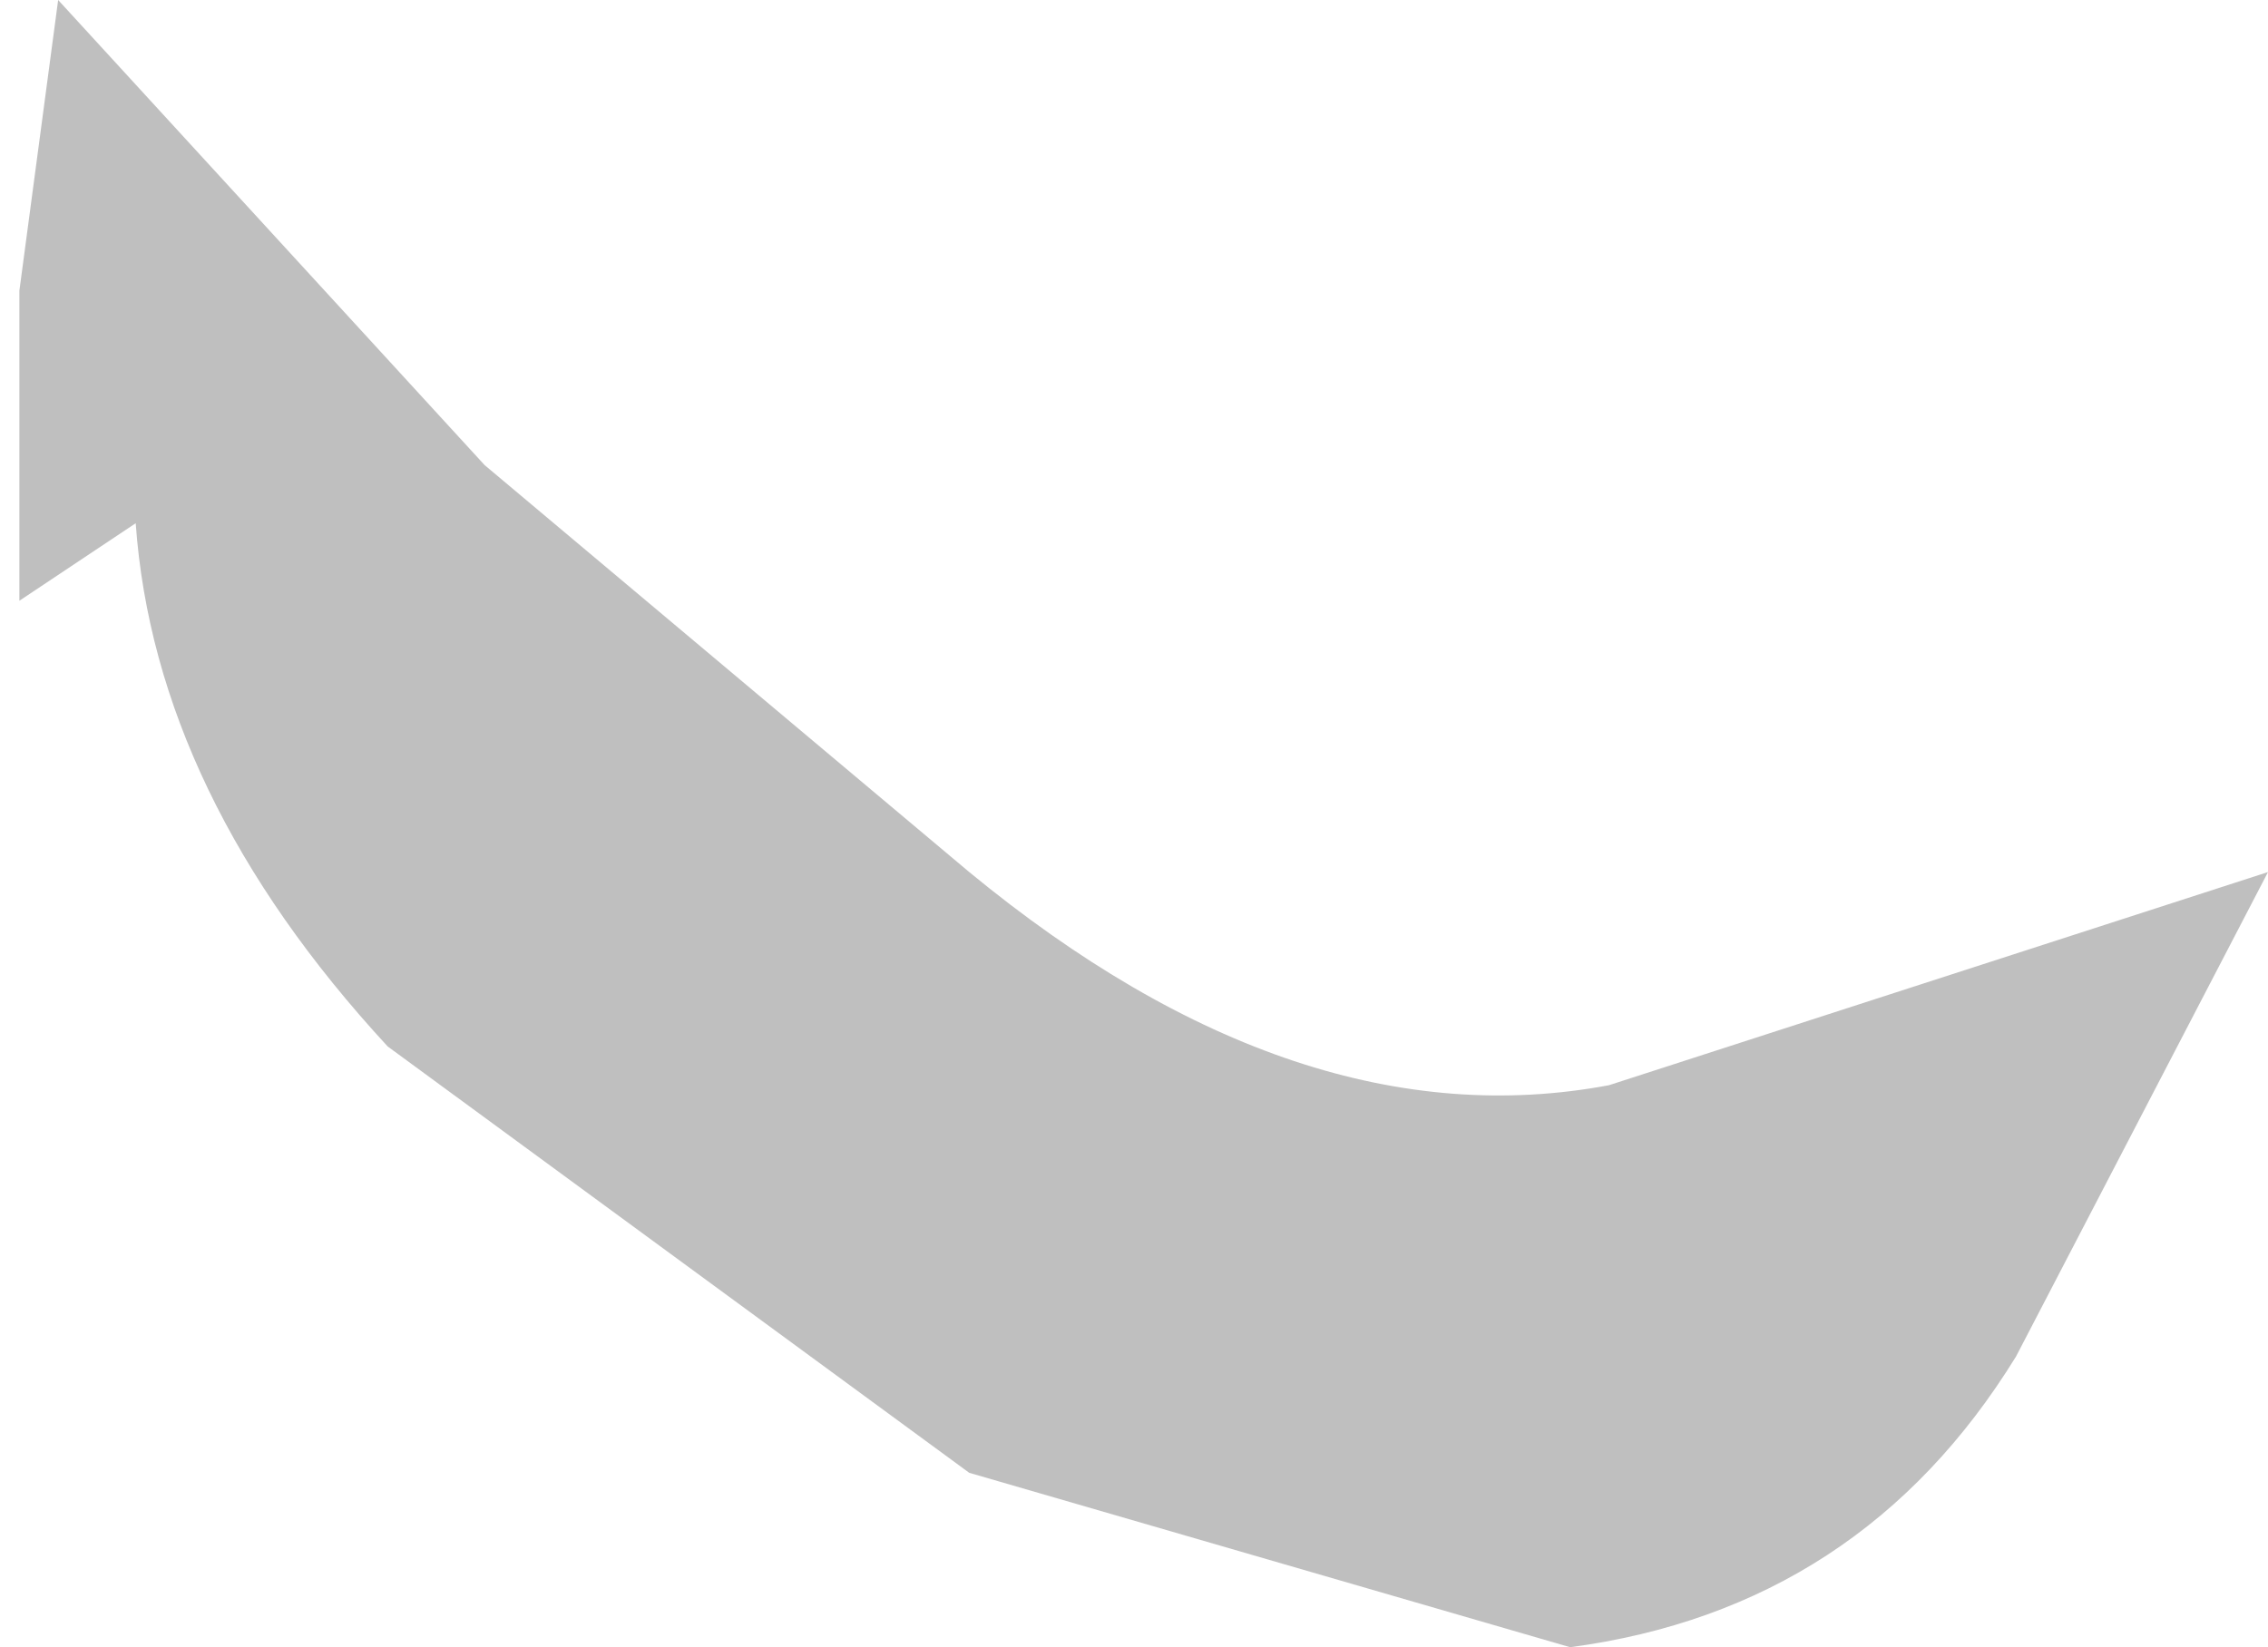 <?xml version="1.0" encoding="UTF-8" standalone="no"?>
<svg xmlns:xlink="http://www.w3.org/1999/xlink" height="4.25px" width="5.85px" xmlns="http://www.w3.org/2000/svg">
  <g transform="matrix(1.0, 0.0, 0.0, 1.0, 0.05, 0.0)">
    <path d="M5.8 2.25 L5.15 3.5 Q4.75 4.15 4.0 4.25 L2.45 3.8 0.95 2.7 Q0.35 2.05 0.3 1.35 L0.0 1.55 0.0 0.75 0.1 0.0 1.2 1.2 2.45 2.25 Q3.3 2.95 4.1 2.8 L5.8 2.25" fill="#bfbfbf" fill-rule="evenodd" stroke="none"/>
  </g>
</svg>
